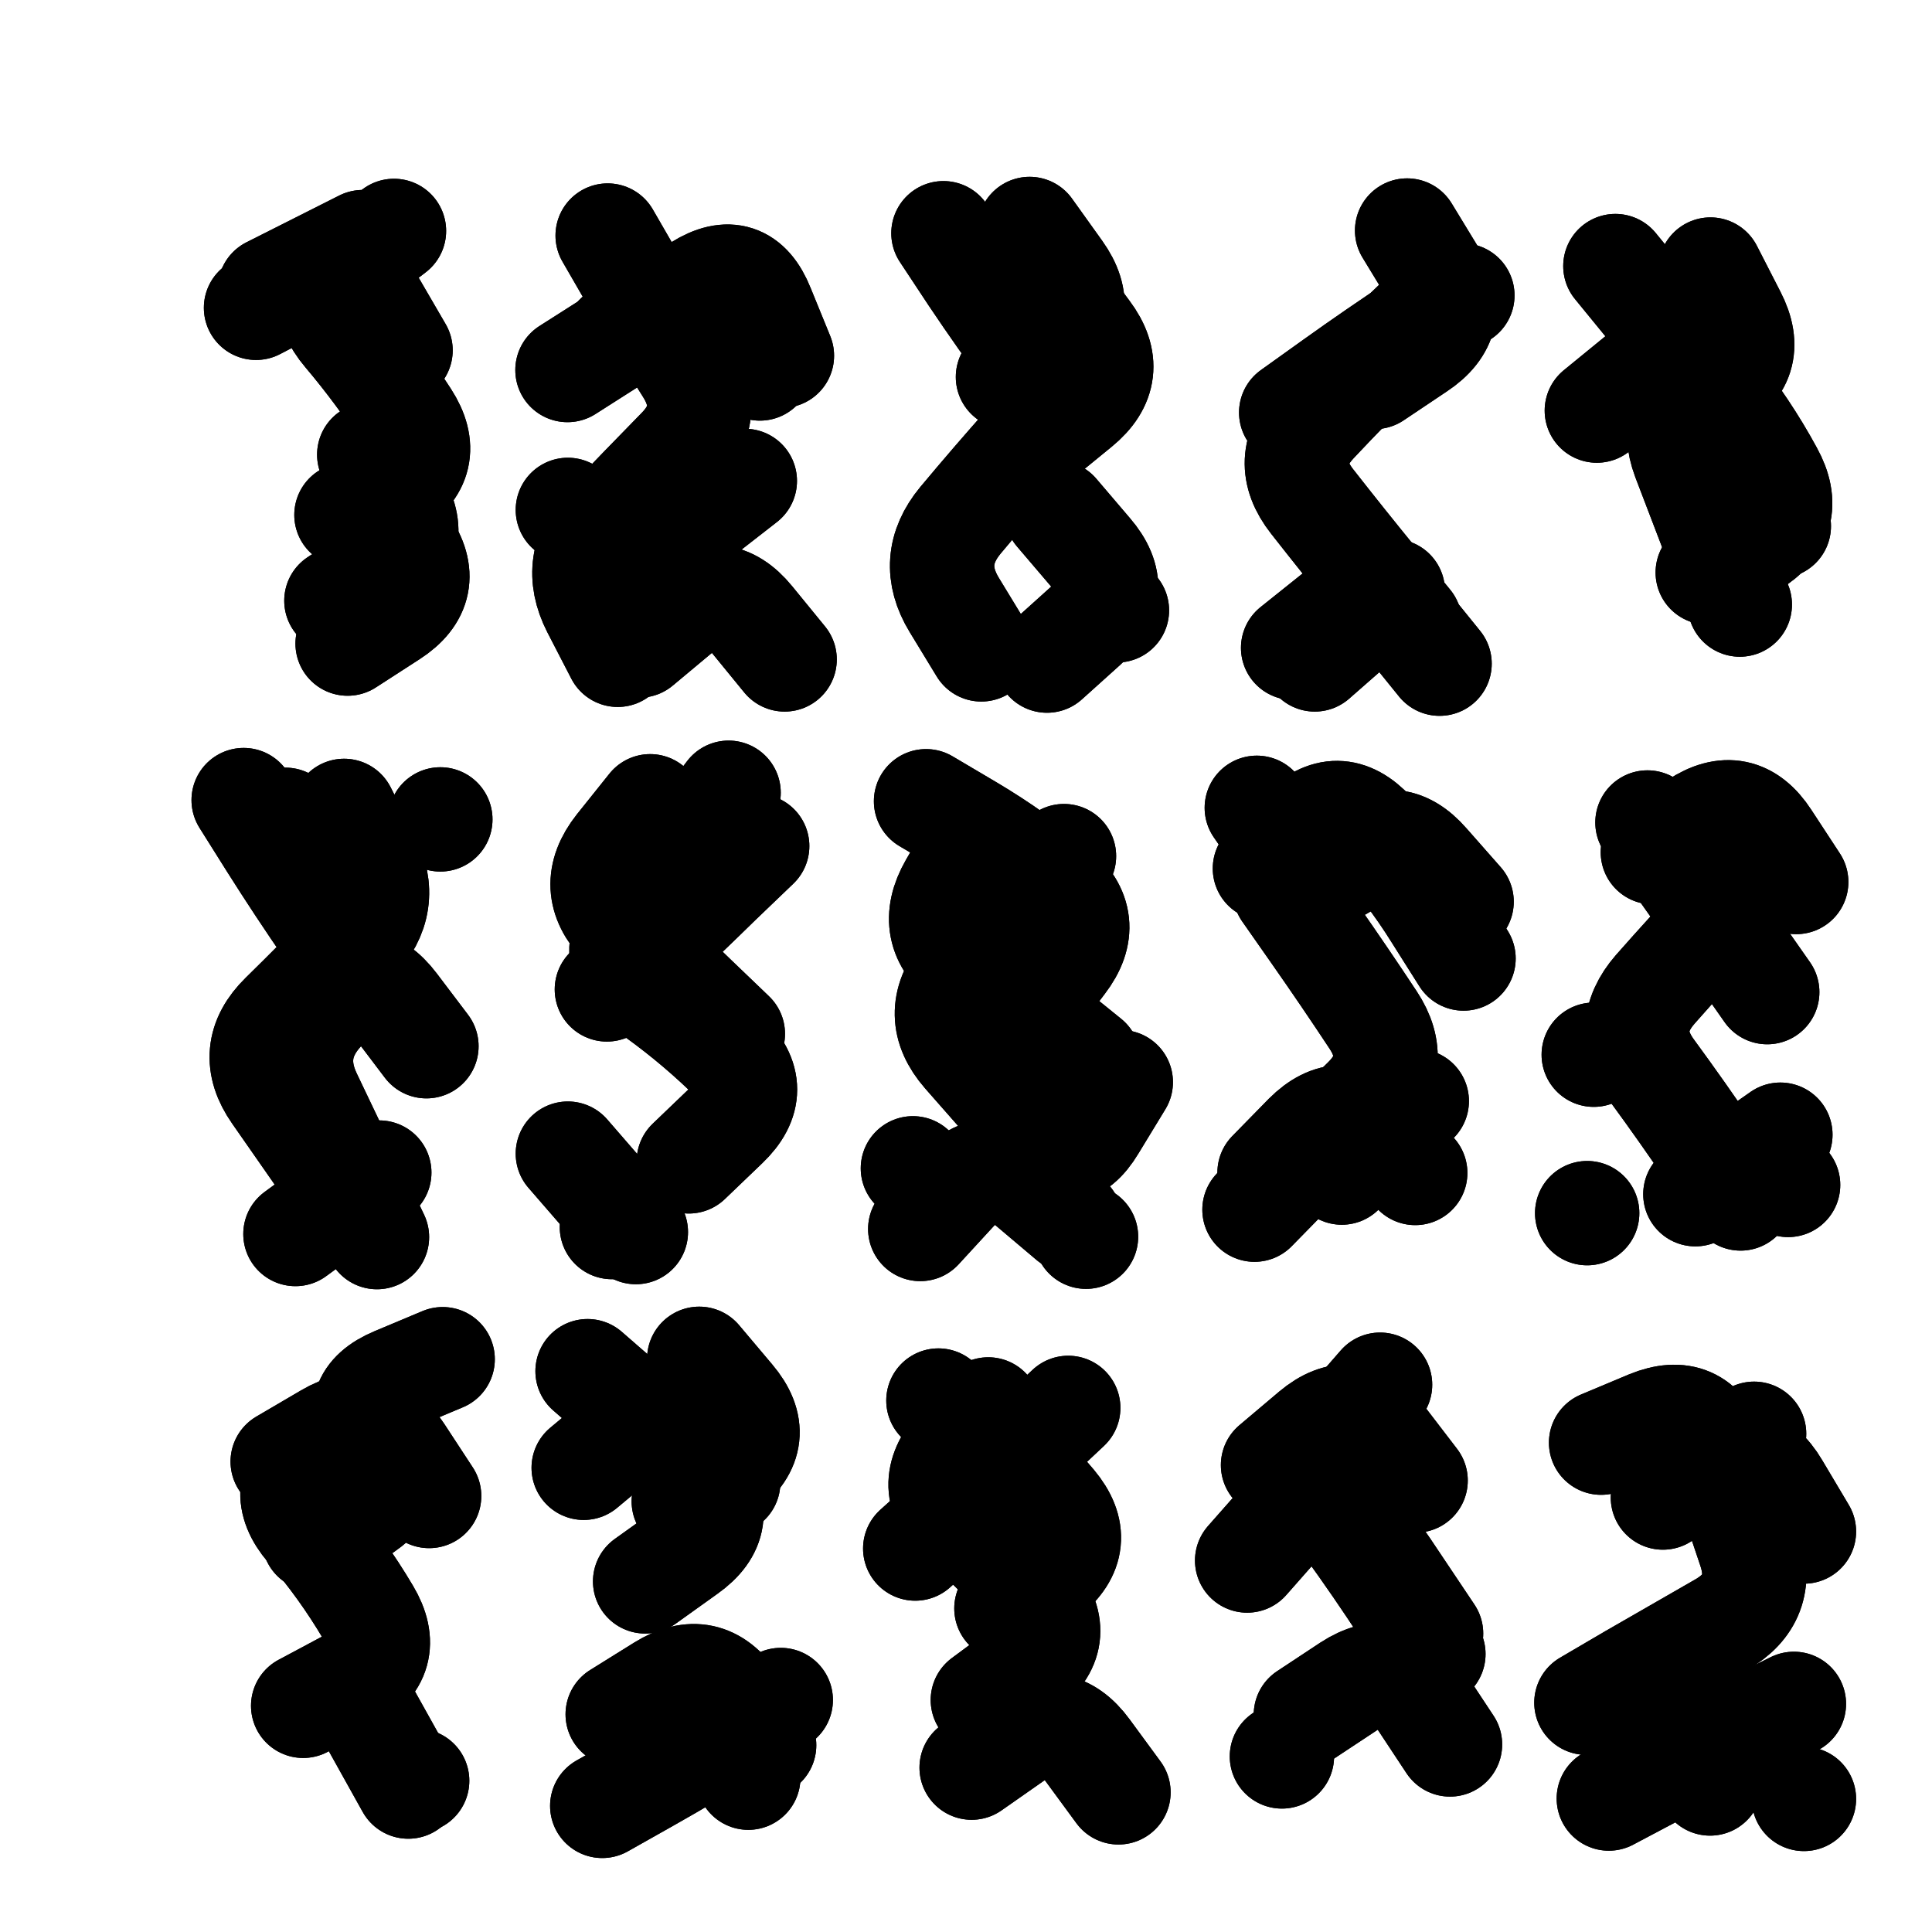 <svg xmlns="http://www.w3.org/2000/svg" viewBox="0 0 5000 5000"><title>Infinite Scribble #5239</title><defs><filter id="piece_5239_1_1_filter" x="-100" y="-100" width="5200" height="5200" filterUnits="userSpaceOnUse"><feGaussianBlur in="SourceGraphic" result="lineShape_1" stdDeviation="13500e-3"/><feColorMatrix in="lineShape_1" result="lineShape" type="matrix" values="1 0 0 0 0  0 1 0 0 0  0 0 1 0 0  0 0 0 16200e-3 -8100e-3"/><feGaussianBlur in="lineShape" result="shrank_blurred" stdDeviation="16750e-3"/><feColorMatrix in="shrank_blurred" result="shrank" type="matrix" values="1 0 0 0 0 0 1 0 0 0 0 0 1 0 0 0 0 0 17150e-3 -12150e-3"/><feColorMatrix in="lineShape" result="border_filled" type="matrix" values="0.6 0 0 0 -0.4  0 0.6 0 0 -0.4  0 0 0.6 0 -0.4  0 0 0 1 0"/><feComposite in="border_filled" in2="shrank" result="border" operator="out"/><feOffset in="lineShape" result="shapes_linestyle_bottom3" dx="64800e-3" dy="64800e-3"/><feOffset in="lineShape" result="shapes_linestyle_bottom2" dx="43200e-3" dy="43200e-3"/><feOffset in="lineShape" result="shapes_linestyle_bottom1" dx="21600e-3" dy="21600e-3"/><feMerge result="shapes_linestyle_bottom"><feMergeNode in="shapes_linestyle_bottom3"/><feMergeNode in="shapes_linestyle_bottom2"/><feMergeNode in="shapes_linestyle_bottom1"/></feMerge><feGaussianBlur in="shapes_linestyle_bottom" result="shapes_linestyle_bottomcontent_blurred" stdDeviation="16750e-3"/><feColorMatrix in="shapes_linestyle_bottomcontent_blurred" result="shapes_linestyle_bottomcontent" type="matrix" values="1 0 0 0 0 0 1 0 0 0 0 0 1 0 0 0 0 0 17150e-3 -12150e-3"/><feColorMatrix in="shapes_linestyle_bottomcontent" result="shapes_linestyle_bottomdark" type="matrix" values="0.6 0 0 0 -0.1  0 0.6 0 0 -0.1  0 0 0.6 0 -0.1  0 0 0 1 0"/><feColorMatrix in="shapes_linestyle_bottom" result="shapes_linestyle_bottomborderblack" type="matrix" values="0.6 0 0 0 -0.4  0 0.6 0 0 -0.4  0 0 0.6 0 -0.4  0 0 0 1 0"/><feGaussianBlur in="lineShape" result="shapes_linestyle_frontshrank_blurred" stdDeviation="16750e-3"/><feColorMatrix in="shapes_linestyle_frontshrank_blurred" result="shapes_linestyle_frontshrank" type="matrix" values="1 0 0 0 0 0 1 0 0 0 0 0 1 0 0 0 0 0 17150e-3 -12150e-3"/><feMerge result="shapes_linestyle"><feMergeNode in="shapes_linestyle_bottomborderblack"/><feMergeNode in="shapes_linestyle_bottomdark"/><feMergeNode in="shapes_linestyle_frontshrank"/></feMerge><feComposite in="shapes_linestyle" in2="shrank" result="shapes_linestyle_cropped" operator="over"/><feComposite in="border" in2="shapes_linestyle_cropped" result="shapes" operator="over"/></filter><filter id="piece_5239_1_1_shadow" x="-100" y="-100" width="5200" height="5200" filterUnits="userSpaceOnUse"><feColorMatrix in="SourceGraphic" result="result_blackened" type="matrix" values="0 0 0 0 0  0 0 0 0 0  0 0 0 0 0  0 0 0 0.8 0"/><feGaussianBlur in="result_blackened" result="result_blurred" stdDeviation="81000e-3"/><feComposite in="SourceGraphic" in2="result_blurred" result="result" operator="over"/></filter><filter id="piece_5239_1_1_overall" x="-100" y="-100" width="5200" height="5200" filterUnits="userSpaceOnUse"><feTurbulence result="background_texture_bumps" type="fractalNoise" baseFrequency="42e-3" numOctaves="3"/><feDiffuseLighting in="background_texture_bumps" result="background_texture" surfaceScale="1" diffuseConstant="2" lighting-color="#aaa"><feDistantLight azimuth="225" elevation="20"/></feDiffuseLighting><feColorMatrix in="background_texture" result="background_texturelightened" type="matrix" values="0.6 0 0 0 0.8  0 0.6 0 0 0.8  0 0 0.6 0 0.8  0 0 0 1 0"/><feColorMatrix in="SourceGraphic" result="background_darkened" type="matrix" values="2 0 0 0 -1  0 2 0 0 -1  0 0 2 0 -1  0 0 0 1 0"/><feMorphology in="background_darkened" result="background_glow_1_thicken" operator="dilate" radius="0"/><feColorMatrix in="background_glow_1_thicken" result="background_glow_1_thicken_colored" type="matrix" values="0 0 0 0 0  0 0 0 0 0  0 0 0 0 0  0 0 0 0.7 0"/><feGaussianBlur in="background_glow_1_thicken_colored" result="background_glow_1" stdDeviation="94000e-3"/><feMorphology in="background_darkened" result="background_glow_2_thicken" operator="dilate" radius="0"/><feColorMatrix in="background_glow_2_thicken" result="background_glow_2_thicken_colored" type="matrix" values="0 0 0 0 0  0 0 0 0 0  0 0 0 0 0  0 0 0 0 0"/><feGaussianBlur in="background_glow_2_thicken_colored" result="background_glow_2" stdDeviation="0"/><feComposite in="background_glow_1" in2="background_glow_2" result="background_glow" operator="out"/><feBlend in="background_glow" in2="background_texturelightened" result="background" mode="normal"/></filter><clipPath id="piece_5239_1_1_clip"><rect x="0" y="0" width="5000" height="5000"/></clipPath><g id="layer_3" filter="url(#piece_5239_1_1_filter)" stroke-width="270" stroke-linecap="round" fill="none"><path d="M 907 777 Q 907 777 839 660 Q 772 544 652 605 L 533 667 M 770 1536 Q 770 1536 883 1463 Q 996 1390 920 1279 L 844 1168" stroke="hsl(300,100%,56%)"/><path d="M 1467 740 Q 1467 740 1580 668 Q 1694 596 1765 710 L 1837 824 M 1525 1541 Q 1525 1541 1628 1455 Q 1731 1369 1816 1473 L 1901 1577 M 1340 1190 L 1340 1190" stroke="hsl(248,100%,57%)"/><path d="M 2479 846 Q 2479 846 2585 763 Q 2691 681 2613 572 L 2535 463 M 2605 1197 Q 2605 1197 2692 1299 Q 2780 1401 2680 1490 L 2580 1580" stroke="hsl(195,100%,48%)"/><path d="M 3519 1482 Q 3519 1482 3434 1378 Q 3349 1274 3266 1168 Q 3183 1062 3275 964 Q 3367 866 3463 772 L 3560 679" stroke="hsl(102,100%,48%)"/><path d="M 4290 1352 Q 4290 1352 4404 1282 Q 4519 1212 4454 1094 Q 4390 976 4305 871 Q 4221 767 4136 663 L 4051 559" stroke="hsl(44,100%,51%)"/><path d="M 594 2520 Q 594 2520 703 2442 Q 812 2364 893 2471 L 974 2578 M 609 1992 L 609 1992 M 852 2905 L 635 3064 M 1010 1991 L 1010 1991" stroke="hsl(280,100%,63%)"/><path d="M 1653 2876 Q 1653 2876 1750 2783 Q 1847 2690 1750 2597 Q 1653 2504 1542 2427 Q 1432 2351 1513 2244 Q 1595 2137 1675 2029 L 1756 1922" stroke="hsl(231,100%,63%)"/><path d="M 2541 2468 Q 2541 2468 2622 2361 Q 2704 2254 2601 2167 Q 2498 2081 2382 2012 L 2267 1944 M 2252 3051 Q 2252 3051 2343 2952 Q 2435 2854 2537 2941 L 2640 3028" stroke="hsl(171,100%,53%)"/><path d="M 3117 3001 Q 3117 3001 3211 2905 Q 3306 2810 3402 2716 Q 3498 2622 3424 2510 Q 3350 2398 3273 2288 L 3196 2178" stroke="hsl(74,100%,57%)"/><path d="M 4444 2438 Q 4444 2438 4367 2328 Q 4290 2218 4212 2108 L 4134 1999 M 4498 2937 L 4498 2937 M 3995 2600 L 3995 2600 M 3978 3010 L 3978 3010" stroke="hsl(33,100%,60%)"/><path d="M 655 4285 Q 655 4285 773 4222 Q 892 4159 823 4043 Q 755 3928 667 3826 Q 580 3724 683 3637 L 786 3551" stroke="hsl(262,100%,71%)"/><path d="M 1540 3963 Q 1540 3963 1649 3885 Q 1759 3807 1676 3701 Q 1594 3595 1492 3507 L 1391 3419 M 1429 4544 Q 1429 4544 1546 4478 Q 1663 4412 1777 4341 L 1891 4270" stroke="hsl(211,100%,68%)"/><path d="M 2414 4270 Q 2414 4270 2522 4190 Q 2630 4110 2547 4004 Q 2465 3898 2361 3812 Q 2258 3726 2343 3622 L 2428 3518" stroke="hsl(132,100%,63%)"/><path d="M 3580 4151 Q 3580 4151 3506 4038 Q 3433 3926 3354 3817 Q 3276 3708 3187 3808 L 3098 3909 M 3188 4416 L 3188 4416" stroke="hsl(54,100%,65%)"/><path d="M 3976 4277 Q 3976 4277 4092 4209 Q 4209 4142 4325 4075 Q 4442 4008 4399 3880 Q 4357 3753 4310 3627 Q 4263 3501 4138 3552 L 4014 3604 M 4539 4526 L 4539 4526" stroke="hsl(22,100%,67%)"/></g><g id="layer_2" filter="url(#piece_5239_1_1_filter)" stroke-width="270" stroke-linecap="round" fill="none"><path d="M 826 1047 Q 826 1047 895 1162 Q 965 1277 853 1351 L 741 1425 M 569 618 L 809 497" stroke="hsl(0,100%,57%)"/><path d="M 1339 828 Q 1339 828 1452 756 Q 1566 684 1679 612 Q 1793 541 1843 666 L 1894 791 M 1586 1280 L 1798 1115" stroke="hsl(277,100%,62%)"/><path d="M 2558 1007 Q 2558 1007 2662 922 Q 2766 837 2685 729 L 2605 621 M 2761 1450 L 2761 1450" stroke="hsl(228,100%,61%)"/><path d="M 3212 938 Q 3212 938 3321 860 Q 3430 782 3542 708 L 3655 635 M 3596 1588 Q 3596 1588 3511 1483 Q 3427 1379 3322 1463 L 3217 1547" stroke="hsl(165,100%,51%)"/><path d="M 4297 568 Q 4297 568 4358 687 Q 4420 807 4301 869 Q 4182 932 4229 1058 Q 4277 1184 4325 1309 L 4373 1435" stroke="hsl(70,100%,55%)"/><path d="M 501 1941 Q 501 1941 572 2054 Q 644 2168 720 2278 Q 797 2389 705 2487 Q 614 2586 672 2707 Q 730 2829 788 2950 L 846 3072" stroke="hsl(322,100%,67%)"/><path d="M 1767 2546 Q 1767 2546 1670 2453 Q 1573 2360 1479 2263 Q 1386 2167 1469 2062 L 1553 1957 M 1340 2856 L 1516 3059" stroke="hsl(260,100%,71%)"/><path d="M 2687 2612 Q 2687 2612 2582 2527 Q 2478 2443 2371 2361 Q 2265 2280 2332 2163 L 2399 2047 M 2681 3071 L 2681 3071 M 2233 2894 L 2233 2894" stroke="hsl(208,100%,66%)"/><path d="M 3653 2204 Q 3653 2204 3564 2103 Q 3476 2002 3376 2092 Q 3276 2182 3199 2071 L 3123 1961 M 3343 2905 L 3537 2720" stroke="hsl(126,100%,62%)"/><path d="M 4375 2972 Q 4375 2972 4300 2860 Q 4225 2749 4145 2640 Q 4066 2532 4154 2431 Q 4243 2330 4335 2232 L 4428 2135" stroke="hsl(53,100%,64%)"/><path d="M 683 3853 Q 683 3853 799 3785 Q 915 3717 841 3604 Q 768 3492 892 3440 L 1016 3388 M 950 4479 L 950 4479" stroke="hsl(294,100%,78%)"/><path d="M 1469 4307 Q 1469 4307 1583 4236 Q 1697 4165 1772 4276 L 1848 4387 M 1755 3707 Q 1755 3707 1671 3602 Q 1587 3497 1484 3583 L 1381 3669" stroke="hsl(244,100%,78%)"/><path d="M 2385 4445 Q 2385 4445 2495 4368 Q 2606 4292 2685 4400 L 2765 4509 M 2635 3514 Q 2635 3514 2537 3606 Q 2439 3698 2339 3788 L 2239 3878" stroke="hsl(189,100%,71%)"/><path d="M 3534 3702 Q 3534 3702 3452 3595 Q 3371 3489 3268 3575 L 3165 3662 M 3250 4308 Q 3250 4308 3362 4234 Q 3475 4161 3549 4273 L 3623 4385" stroke="hsl(92,100%,73%)"/><path d="M 4174 3746 Q 4174 3746 4288 3674 Q 4402 3603 4470 3718 L 4539 3834 M 4164 4252 L 4296 4486" stroke="hsl(42,100%,74%)"/></g><g id="layer_1" filter="url(#piece_5239_1_1_filter)" stroke-width="270" stroke-linecap="round" fill="none"><path d="M 767 1203 Q 767 1203 882 1133 Q 997 1063 924 950 Q 851 837 764 734 Q 677 632 783 550 L 890 468" stroke="hsl(19,100%,64%)"/><path d="M 1443 480 Q 1443 480 1510 596 Q 1577 713 1649 826 Q 1721 940 1626 1035 Q 1532 1131 1439 1228 Q 1346 1325 1407 1445 L 1469 1565" stroke="hsl(317,100%,65%)"/><path d="M 2312 474 Q 2312 474 2386 586 Q 2461 698 2541 806 Q 2621 914 2531 1014 Q 2442 1114 2356 1217 Q 2270 1321 2340 1436 L 2410 1551" stroke="hsl(258,100%,68%)"/><path d="M 3428 846 Q 3428 846 3540 771 Q 3652 697 3582 582 L 3512 467 M 3273 1577 L 3475 1400" stroke="hsl(207,100%,63%)"/><path d="M 4474 1232 Q 4474 1232 4408 1114 Q 4343 997 4277 880 Q 4211 763 4107 848 L 4003 933" stroke="hsl(120,100%,60%)"/><path d="M 814 3032 Q 814 3032 736 2922 Q 659 2812 582 2701 Q 505 2591 601 2497 Q 697 2403 790 2306 Q 883 2209 822 2089 L 761 1969" stroke="hsl(7,100%,73%)"/><path d="M 1441 2431 Q 1441 2431 1539 2339 Q 1637 2247 1733 2153 L 1830 2060 M 1454 3046 L 1454 3046" stroke="hsl(291,100%,76%)"/><path d="M 2624 2086 Q 2624 2086 2535 2187 Q 2447 2288 2362 2392 Q 2278 2497 2366 2598 Q 2455 2699 2543 2800 Q 2632 2901 2701 2786 L 2771 2671" stroke="hsl(242,100%,77%)"/><path d="M 3144 2118 Q 3144 2118 3238 2022 Q 3332 1926 3423 2024 Q 3515 2123 3586 2237 L 3658 2351 M 3156 2905 Q 3156 2905 3250 2809 Q 3345 2714 3439 2810 L 3533 2906" stroke="hsl(186,100%,69%)"/><path d="M 4519 2153 Q 4519 2153 4445 2040 Q 4372 1928 4260 2002 L 4148 2076 M 4258 2961 L 4478 2807" stroke="hsl(88,100%,71%)"/><path d="M 602 3653 Q 602 3653 718 3585 Q 834 3517 907 3629 L 981 3742 M 796 4259 L 927 4494" stroke="hsl(348,100%,83%)"/><path d="M 1640 3756 Q 1640 3756 1746 3674 Q 1853 3592 1766 3489 L 1680 3387 M 1660 4246 L 1807 4471" stroke="hsl(271,100%,85%)"/><path d="M 2475 4033 Q 2475 4033 2579 3948 Q 2684 3864 2598 3761 Q 2512 3658 2405 3576 L 2299 3495" stroke="hsl(223,100%,84%)"/><path d="M 3574 4098 Q 3574 4098 3499 3986 Q 3425 3874 3345 3765 Q 3266 3657 3354 3555 L 3442 3454" stroke="hsl(153,100%,79%)"/><path d="M 4182 3724 L 4410 3581 M 4513 4280 Q 4513 4280 4392 4340 Q 4272 4400 4153 4462 L 4034 4525" stroke="hsl(62,100%,82%)"/></g></defs><g filter="url(#piece_5239_1_1_overall)" clip-path="url(#piece_5239_1_1_clip)"><use href="#layer_3"/><use href="#layer_2"/><use href="#layer_1"/></g><g clip-path="url(#piece_5239_1_1_clip)"><use href="#layer_3" filter="url(#piece_5239_1_1_shadow)"/><use href="#layer_2" filter="url(#piece_5239_1_1_shadow)"/><use href="#layer_1" filter="url(#piece_5239_1_1_shadow)"/></g></svg>